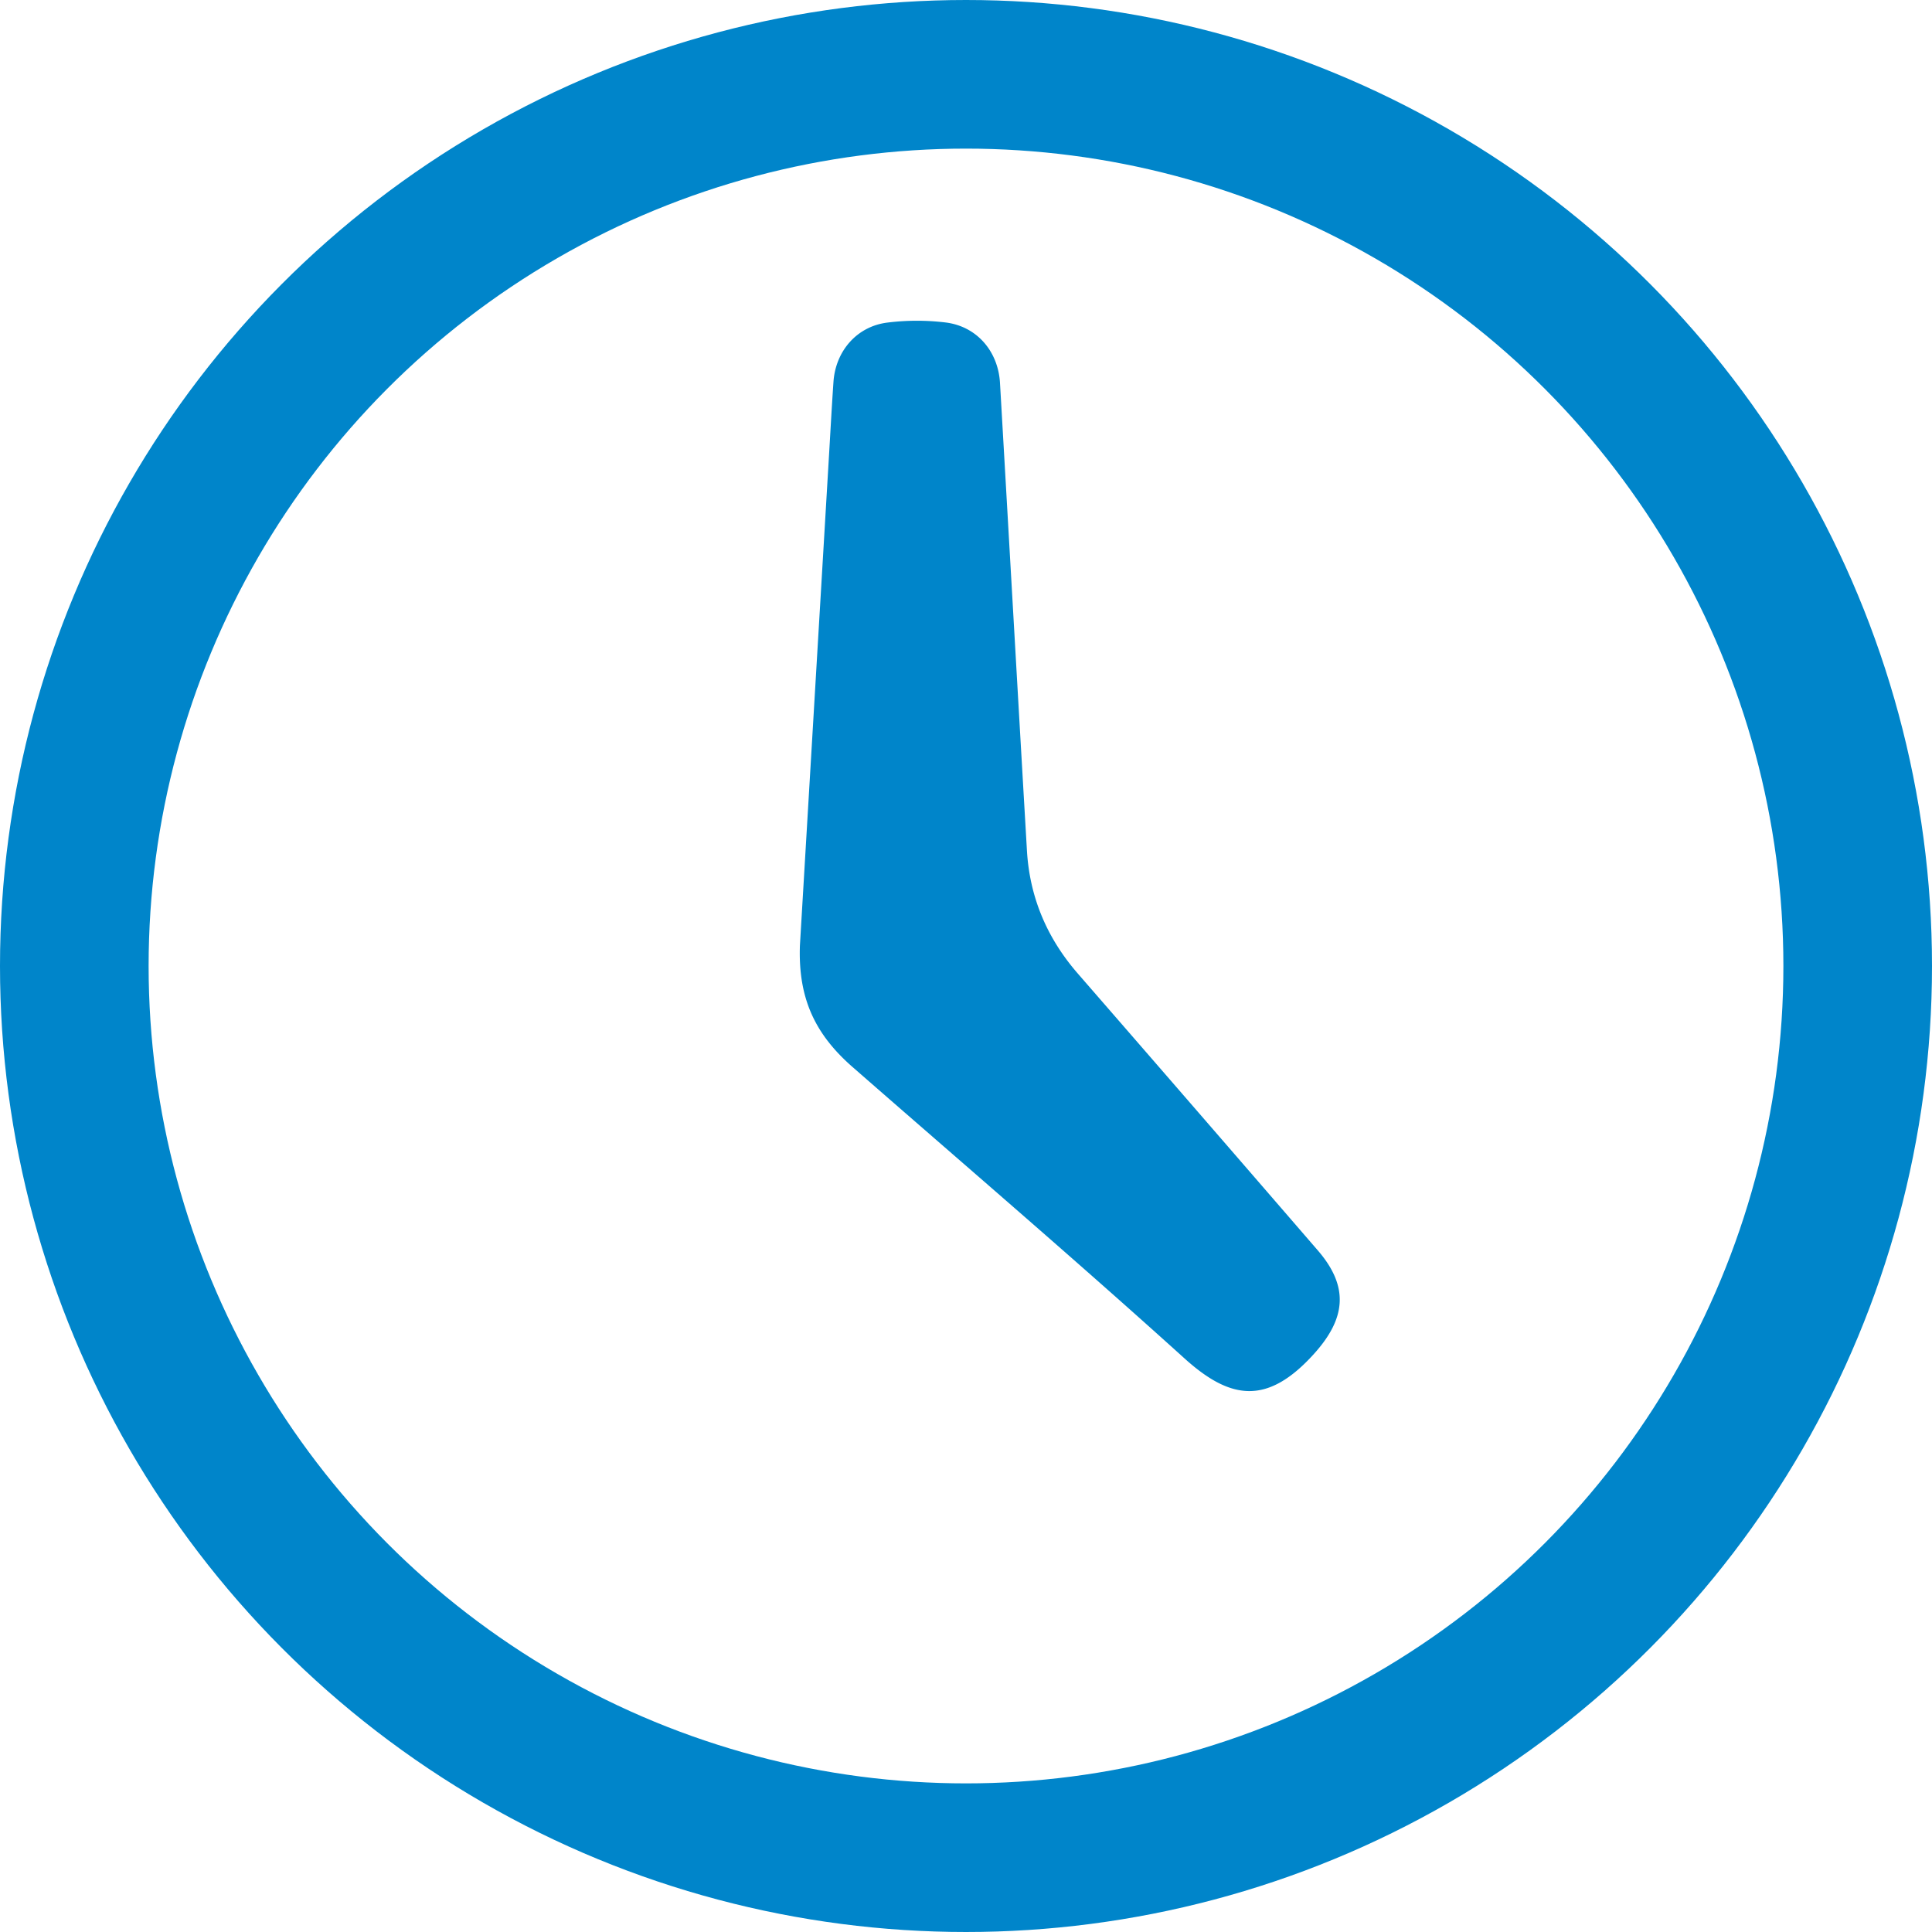 <svg xmlns="http://www.w3.org/2000/svg" width="52" height="52" viewBox="0 0 52 52">
    <g data-name="Group 557">
        <g data-name="Group 556">
            <g data-name="Path 917" style="stroke-miterlimit:10;fill:none">
                <path d="M503.7 560.179a4.371 4.371 0 0 1-.3-.355 4.371 4.371 0 0 0 .3.355z" style="stroke:none" transform="translate(-481.114 -531.808)"/>
                <path d="M503.696 560.179z" style="fill:#0085ca;stroke:none" transform="translate(-481.114 -531.808)"/>
            </g>
            <g data-name="Path 918" style="stroke-miterlimit:10;fill:none">
                <path d="m496.006 419.827.771-12.987-.772 12.987a3.765 3.765 0 0 0 .748 2.571 3.764 3.764 0 0 1-.747-2.571z" style="stroke:none" transform="translate(-474.477 -394.382)"/>
                <path d="M496.754 422.398c-.555-.723-.784-1.533-.748-2.571l.772-12.987-.772 12.987c-.036 1.038.193 1.848.748 2.57z" style="fill:#0085ca;stroke:none" transform="translate(-474.477 -394.382)"/>
            </g>
            <g data-name="Path 919" style="stroke-miterlimit:10;fill:none">
                <path d="M496.755 388.608a4.367 4.367 0 0 0 .3.355q.166.174.361.344c2.984 2.61 6 5.188 8.937 7.846 1.239 1.12 2.236 1.27 3.493-.129a1.834 1.834 0 0 0 .1-2.777q-3.224-3.73-6.458-7.451a5.4 5.4 0 0 1-1.371-3.314q-.366-6.291-.725-12.582a1.672 1.672 0 0 0-1.469-1.629 6.423 6.423 0 0 0-1.568 0 1.666 1.666 0 0 0-1.445 1.594c-.05.727-.089 1.454-.132 2.181l-.771 12.987a3.764 3.764 0 0 0 .748 2.575z" style="stroke:none" transform="translate(-474.478 -360.592)"/>
                <path d="M508.105 398.033c-.564 0-1.125-.318-1.747-.88-2.94-2.658-5.953-5.236-8.938-7.846a5.463 5.463 0 0 1-.36-.344 4.367 4.367 0 0 1-.305-.355c-.554-.723-.784-1.533-.747-2.571l.771-12.987c.044-.727.082-1.455.132-2.181.057-.826.626-1.49 1.446-1.594a6.422 6.422 0 0 1 1.568-.004c.843.102 1.419.775 1.468 1.629.243 4.194.48 8.388.725 12.582.073 1.26.54 2.36 1.37 3.314a3042.6 3042.6 0 0 1 6.459 7.451c.84.973.762 1.822-.096 2.777-.626.696-1.188 1.009-1.746 1.009z" style="fill:#0085ca;stroke:none" transform="translate(-474.478 -360.592)"/>
            </g>
        </g>
        <g data-name="Ellipse 279" style="stroke:#0085ca;stroke-width:4px;stroke-miterlimit:10;fill:none">
            <circle cx="26" cy="26" r="26" style="stroke:none"/>
            <circle cx="26" cy="26" r="24" style="fill:none"/>
        </g>
    </g>
</svg>
